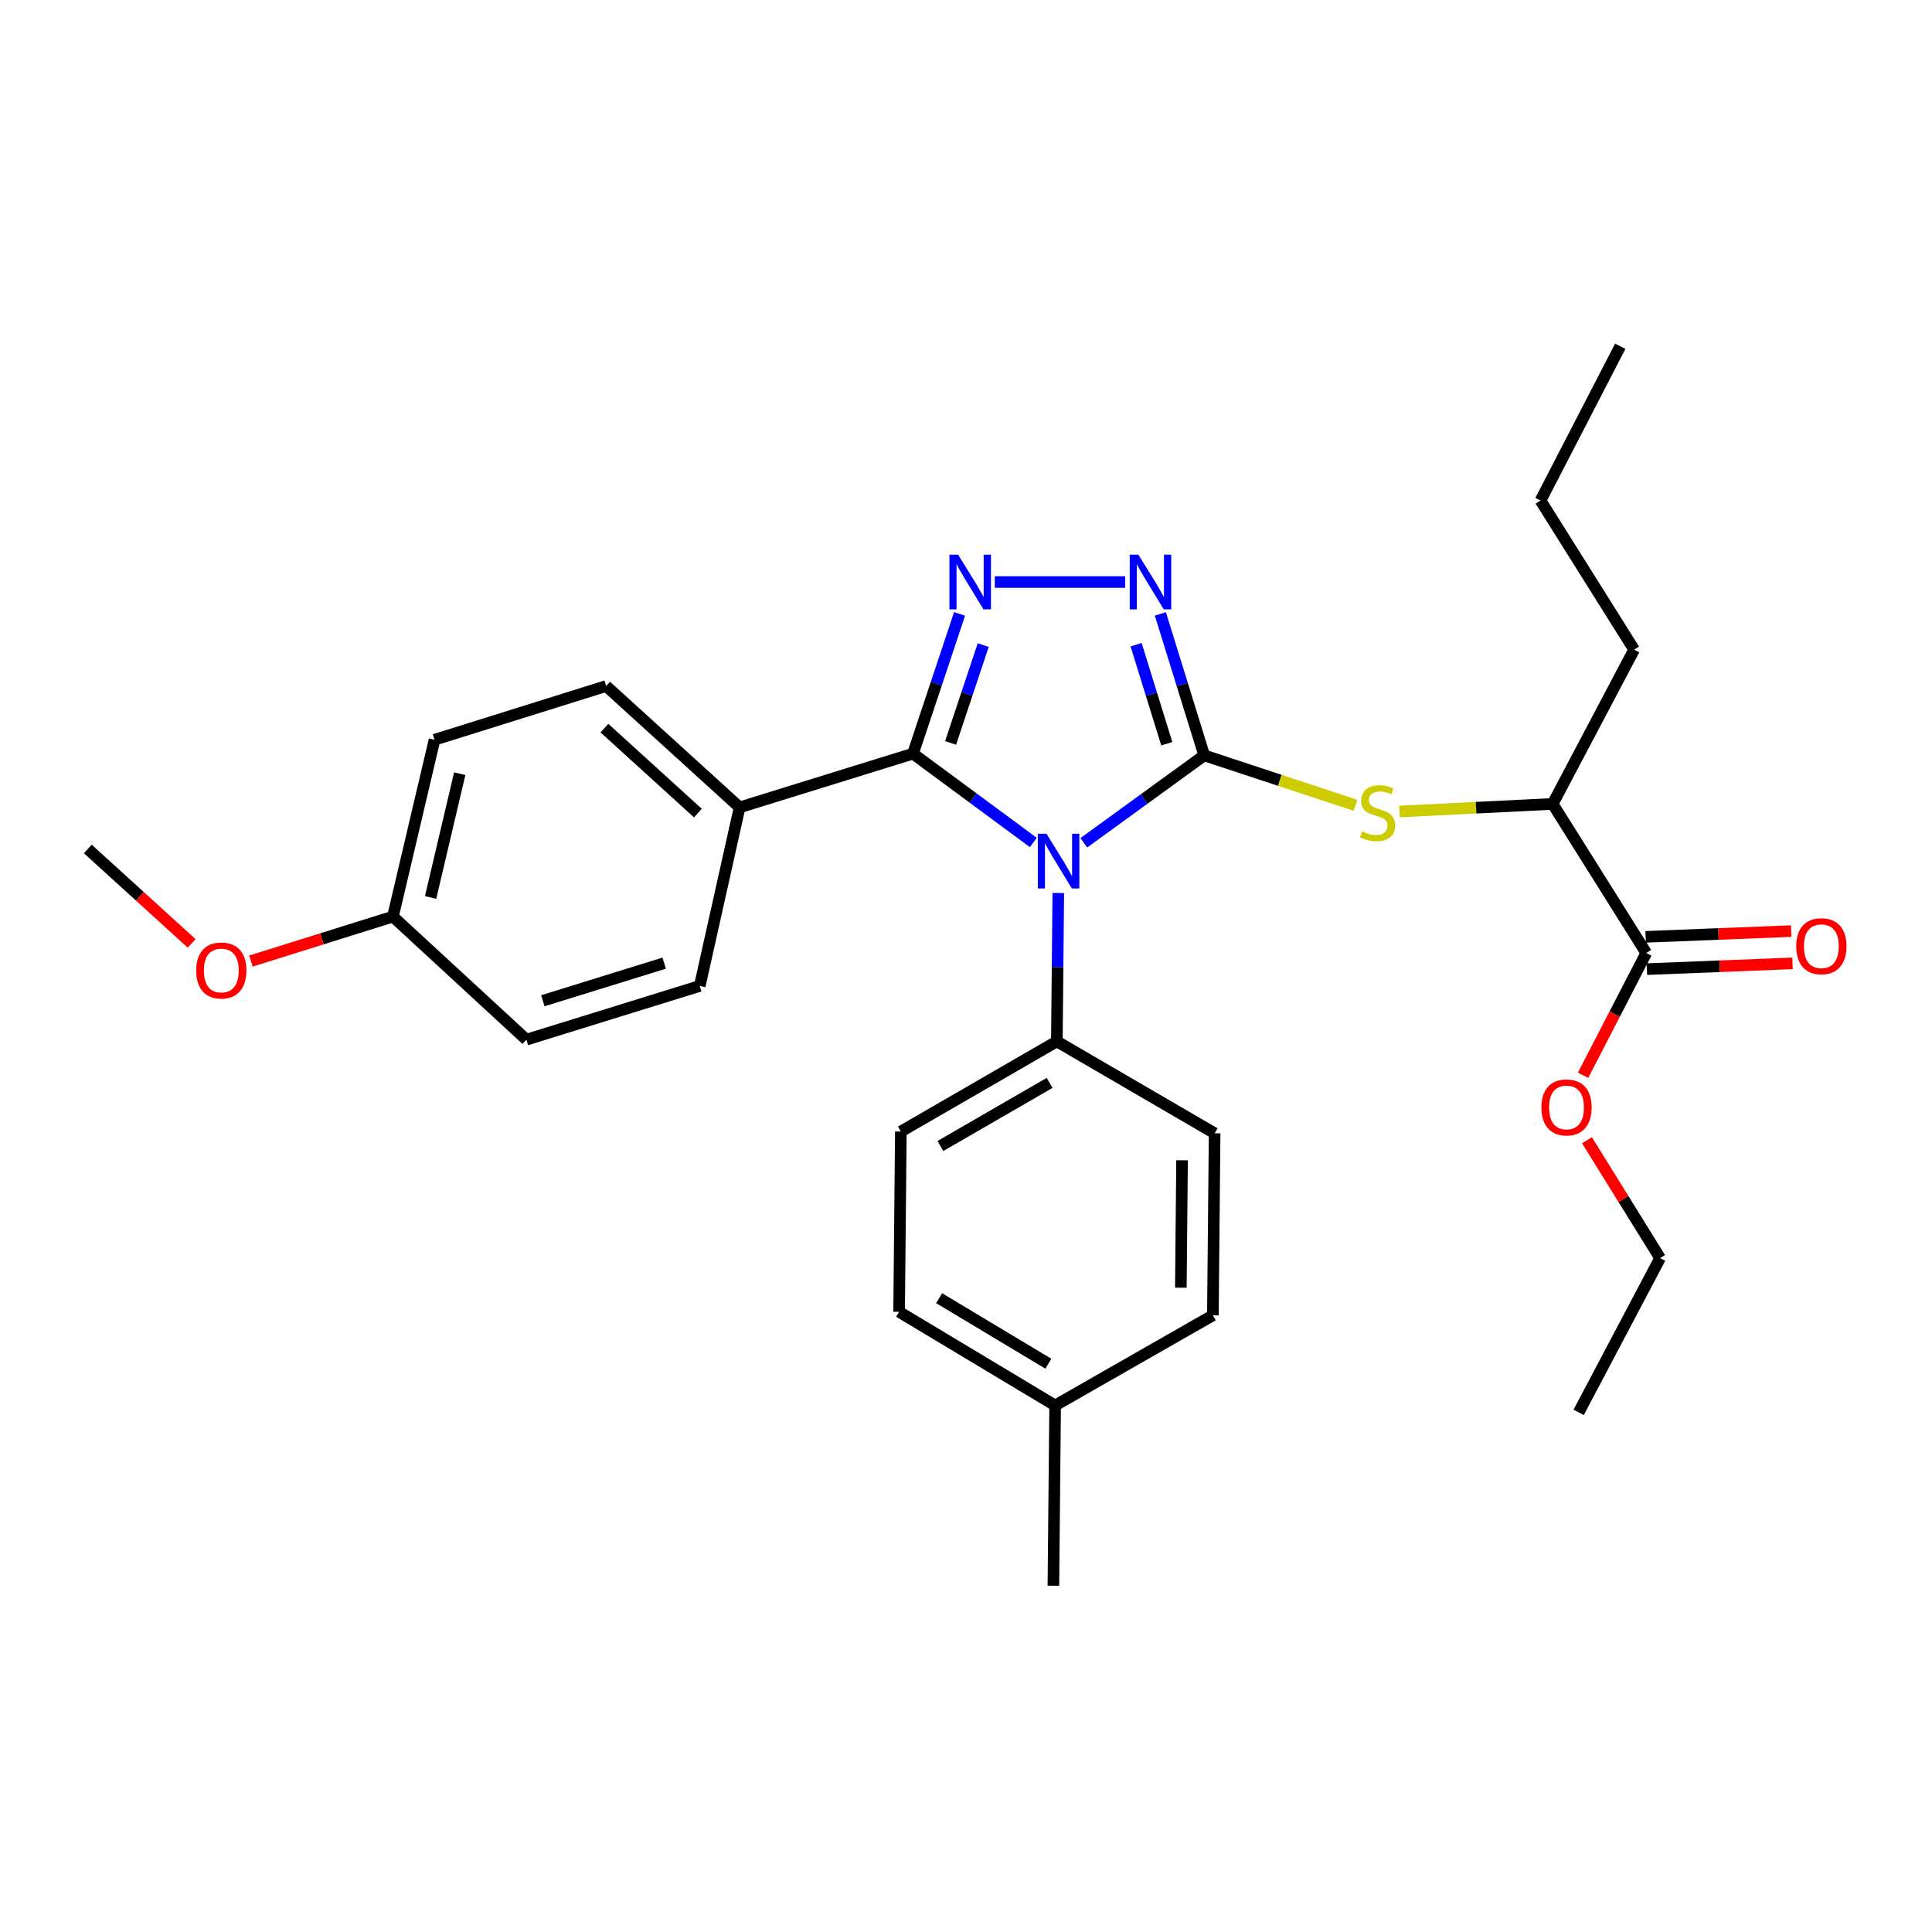 <?xml version='1.0' encoding='iso-8859-1'?>
<svg version='1.1' baseProfile='full'
              xmlns='http://www.w3.org/2000/svg'
                      xmlns:rdkit='http://www.rdkit.org/xml'
                      xmlns:xlink='http://www.w3.org/1999/xlink'
                  xml:space='preserve'
width='1000px' height='1000px' viewBox='0 0 1000 1000'>
<!-- END OF HEADER -->
<rect style='opacity:1.0;fill:#FFFFFF;stroke:none' width='1000' height='1000' x='0' y='0'> </rect>
<path class='bond-0' d='M 582.413,301.253 L 514.917,301.253' style='fill:none;fill-rule:evenodd;stroke:#0000FF;stroke-width:6px;stroke-linecap:butt;stroke-linejoin:miter;stroke-opacity:1' />
<path class='bond-1' d='M 600.603,317.761 L 611.951,354.372' style='fill:none;fill-rule:evenodd;stroke:#0000FF;stroke-width:6px;stroke-linecap:butt;stroke-linejoin:miter;stroke-opacity:1' />
<path class='bond-1' d='M 611.951,354.372 L 623.3,390.982' style='fill:none;fill-rule:evenodd;stroke:#000000;stroke-width:6px;stroke-linecap:butt;stroke-linejoin:miter;stroke-opacity:1' />
<path class='bond-1' d='M 588.04,333.694 L 595.984,359.321' style='fill:none;fill-rule:evenodd;stroke:#0000FF;stroke-width:6px;stroke-linecap:butt;stroke-linejoin:miter;stroke-opacity:1' />
<path class='bond-1' d='M 595.984,359.321 L 603.928,384.948' style='fill:none;fill-rule:evenodd;stroke:#000000;stroke-width:6px;stroke-linecap:butt;stroke-linejoin:miter;stroke-opacity:1' />
<path class='bond-2' d='M 496.67,317.753 L 484.613,353.917' style='fill:none;fill-rule:evenodd;stroke:#0000FF;stroke-width:6px;stroke-linecap:butt;stroke-linejoin:miter;stroke-opacity:1' />
<path class='bond-2' d='M 484.613,353.917 L 472.556,390.081' style='fill:none;fill-rule:evenodd;stroke:#000000;stroke-width:6px;stroke-linecap:butt;stroke-linejoin:miter;stroke-opacity:1' />
<path class='bond-2' d='M 508.911,333.89 L 500.471,359.204' style='fill:none;fill-rule:evenodd;stroke:#0000FF;stroke-width:6px;stroke-linecap:butt;stroke-linejoin:miter;stroke-opacity:1' />
<path class='bond-2' d='M 500.471,359.204 L 492.031,384.519' style='fill:none;fill-rule:evenodd;stroke:#000000;stroke-width:6px;stroke-linecap:butt;stroke-linejoin:miter;stroke-opacity:1' />
<path class='bond-3' d='M 472.556,390.081 L 382.826,417.895' style='fill:none;fill-rule:evenodd;stroke:#000000;stroke-width:6px;stroke-linecap:butt;stroke-linejoin:miter;stroke-opacity:1' />
<path class='bond-4' d='M 472.556,390.081 L 503.701,413.071' style='fill:none;fill-rule:evenodd;stroke:#000000;stroke-width:6px;stroke-linecap:butt;stroke-linejoin:miter;stroke-opacity:1' />
<path class='bond-4' d='M 503.701,413.071 L 534.846,436.062' style='fill:none;fill-rule:evenodd;stroke:#0000FF;stroke-width:6px;stroke-linecap:butt;stroke-linejoin:miter;stroke-opacity:1' />
<path class='bond-5' d='M 560.996,436.228 L 592.148,413.605' style='fill:none;fill-rule:evenodd;stroke:#0000FF;stroke-width:6px;stroke-linecap:butt;stroke-linejoin:miter;stroke-opacity:1' />
<path class='bond-5' d='M 592.148,413.605 L 623.3,390.982' style='fill:none;fill-rule:evenodd;stroke:#000000;stroke-width:6px;stroke-linecap:butt;stroke-linejoin:miter;stroke-opacity:1' />
<path class='bond-6' d='M 547.768,462.211 L 547.398,500.622' style='fill:none;fill-rule:evenodd;stroke:#0000FF;stroke-width:6px;stroke-linecap:butt;stroke-linejoin:miter;stroke-opacity:1' />
<path class='bond-6' d='M 547.398,500.622 L 547.027,539.033' style='fill:none;fill-rule:evenodd;stroke:#000000;stroke-width:6px;stroke-linecap:butt;stroke-linejoin:miter;stroke-opacity:1' />
<path class='bond-7' d='M 623.3,390.982 L 662.443,403.897' style='fill:none;fill-rule:evenodd;stroke:#000000;stroke-width:6px;stroke-linecap:butt;stroke-linejoin:miter;stroke-opacity:1' />
<path class='bond-7' d='M 662.443,403.897 L 701.587,416.813' style='fill:none;fill-rule:evenodd;stroke:#CCCC00;stroke-width:6px;stroke-linecap:butt;stroke-linejoin:miter;stroke-opacity:1' />
<path class='bond-8' d='M 852.429,501.619 L 890.111,500.128' style='fill:none;fill-rule:evenodd;stroke:#000000;stroke-width:6px;stroke-linecap:butt;stroke-linejoin:miter;stroke-opacity:1' />
<path class='bond-8' d='M 890.111,500.128 L 927.792,498.638' style='fill:none;fill-rule:evenodd;stroke:#FF0000;stroke-width:6px;stroke-linecap:butt;stroke-linejoin:miter;stroke-opacity:1' />
<path class='bond-8' d='M 851.769,484.915 L 889.45,483.425' style='fill:none;fill-rule:evenodd;stroke:#000000;stroke-width:6px;stroke-linecap:butt;stroke-linejoin:miter;stroke-opacity:1' />
<path class='bond-8' d='M 889.45,483.425 L 927.131,481.935' style='fill:none;fill-rule:evenodd;stroke:#FF0000;stroke-width:6px;stroke-linecap:butt;stroke-linejoin:miter;stroke-opacity:1' />
<path class='bond-9' d='M 852.099,493.267 L 803.65,416.103' style='fill:none;fill-rule:evenodd;stroke:#000000;stroke-width:6px;stroke-linecap:butt;stroke-linejoin:miter;stroke-opacity:1' />
<path class='bond-10' d='M 852.099,493.267 L 835.745,524.912' style='fill:none;fill-rule:evenodd;stroke:#000000;stroke-width:6px;stroke-linecap:butt;stroke-linejoin:miter;stroke-opacity:1' />
<path class='bond-10' d='M 835.745,524.912 L 819.39,556.557' style='fill:none;fill-rule:evenodd;stroke:#FF0000;stroke-width:6px;stroke-linecap:butt;stroke-linejoin:miter;stroke-opacity:1' />
<path class='bond-11' d='M 724.377,420.027 L 764.013,418.065' style='fill:none;fill-rule:evenodd;stroke:#CCCC00;stroke-width:6px;stroke-linecap:butt;stroke-linejoin:miter;stroke-opacity:1' />
<path class='bond-11' d='M 764.013,418.065 L 803.65,416.103' style='fill:none;fill-rule:evenodd;stroke:#000000;stroke-width:6px;stroke-linecap:butt;stroke-linejoin:miter;stroke-opacity:1' />
<path class='bond-12' d='M 803.65,416.103 L 845.821,336.245' style='fill:none;fill-rule:evenodd;stroke:#000000;stroke-width:6px;stroke-linecap:butt;stroke-linejoin:miter;stroke-opacity:1' />
<path class='bond-13' d='M 465.377,679.004 L 546.135,727.462' style='fill:none;fill-rule:evenodd;stroke:#000000;stroke-width:6px;stroke-linecap:butt;stroke-linejoin:miter;stroke-opacity:1' />
<path class='bond-13' d='M 486.092,671.939 L 542.622,705.86' style='fill:none;fill-rule:evenodd;stroke:#000000;stroke-width:6px;stroke-linecap:butt;stroke-linejoin:miter;stroke-opacity:1' />
<path class='bond-14' d='M 465.377,679.004 L 466.278,585.69' style='fill:none;fill-rule:evenodd;stroke:#000000;stroke-width:6px;stroke-linecap:butt;stroke-linejoin:miter;stroke-opacity:1' />
<path class='bond-15' d='M 546.135,727.462 L 627.785,680.796' style='fill:none;fill-rule:evenodd;stroke:#000000;stroke-width:6px;stroke-linecap:butt;stroke-linejoin:miter;stroke-opacity:1' />
<path class='bond-16' d='M 546.135,727.462 L 545.234,820.776' style='fill:none;fill-rule:evenodd;stroke:#000000;stroke-width:6px;stroke-linecap:butt;stroke-linejoin:miter;stroke-opacity:1' />
<path class='bond-17' d='M 224.913,382.902 L 203.377,474.424' style='fill:none;fill-rule:evenodd;stroke:#000000;stroke-width:6px;stroke-linecap:butt;stroke-linejoin:miter;stroke-opacity:1' />
<path class='bond-17' d='M 237.955,400.46 L 222.879,464.525' style='fill:none;fill-rule:evenodd;stroke:#000000;stroke-width:6px;stroke-linecap:butt;stroke-linejoin:miter;stroke-opacity:1' />
<path class='bond-18' d='M 224.913,382.902 L 313.742,355.088' style='fill:none;fill-rule:evenodd;stroke:#000000;stroke-width:6px;stroke-linecap:butt;stroke-linejoin:miter;stroke-opacity:1' />
<path class='bond-19' d='M 203.377,474.424 L 272.462,538.132' style='fill:none;fill-rule:evenodd;stroke:#000000;stroke-width:6px;stroke-linecap:butt;stroke-linejoin:miter;stroke-opacity:1' />
<path class='bond-20' d='M 203.377,474.424 L 166.626,485.935' style='fill:none;fill-rule:evenodd;stroke:#000000;stroke-width:6px;stroke-linecap:butt;stroke-linejoin:miter;stroke-opacity:1' />
<path class='bond-20' d='M 166.626,485.935 L 129.876,497.447' style='fill:none;fill-rule:evenodd;stroke:#FF0000;stroke-width:6px;stroke-linecap:butt;stroke-linejoin:miter;stroke-opacity:1' />
<path class='bond-21' d='M 272.462,538.132 L 362.191,510.318' style='fill:none;fill-rule:evenodd;stroke:#000000;stroke-width:6px;stroke-linecap:butt;stroke-linejoin:miter;stroke-opacity:1' />
<path class='bond-21' d='M 280.972,517.993 L 343.782,498.523' style='fill:none;fill-rule:evenodd;stroke:#000000;stroke-width:6px;stroke-linecap:butt;stroke-linejoin:miter;stroke-opacity:1' />
<path class='bond-22' d='M 362.191,510.318 L 382.826,417.895' style='fill:none;fill-rule:evenodd;stroke:#000000;stroke-width:6px;stroke-linecap:butt;stroke-linejoin:miter;stroke-opacity:1' />
<path class='bond-23' d='M 382.826,417.895 L 313.742,355.088' style='fill:none;fill-rule:evenodd;stroke:#000000;stroke-width:6px;stroke-linecap:butt;stroke-linejoin:miter;stroke-opacity:1' />
<path class='bond-23' d='M 361.219,420.843 L 312.86,376.878' style='fill:none;fill-rule:evenodd;stroke:#000000;stroke-width:6px;stroke-linecap:butt;stroke-linejoin:miter;stroke-opacity:1' />
<path class='bond-24' d='M 99.214,488.306 L 72.334,463.869' style='fill:none;fill-rule:evenodd;stroke:#FF0000;stroke-width:6px;stroke-linecap:butt;stroke-linejoin:miter;stroke-opacity:1' />
<path class='bond-24' d='M 72.334,463.869 L 45.455,439.431' style='fill:none;fill-rule:evenodd;stroke:#000000;stroke-width:6px;stroke-linecap:butt;stroke-linejoin:miter;stroke-opacity:1' />
<path class='bond-25' d='M 627.785,680.796 L 628.686,586.59' style='fill:none;fill-rule:evenodd;stroke:#000000;stroke-width:6px;stroke-linecap:butt;stroke-linejoin:miter;stroke-opacity:1' />
<path class='bond-25' d='M 611.205,666.505 L 611.835,600.561' style='fill:none;fill-rule:evenodd;stroke:#000000;stroke-width:6px;stroke-linecap:butt;stroke-linejoin:miter;stroke-opacity:1' />
<path class='bond-26' d='M 628.686,586.59 L 547.027,539.033' style='fill:none;fill-rule:evenodd;stroke:#000000;stroke-width:6px;stroke-linecap:butt;stroke-linejoin:miter;stroke-opacity:1' />
<path class='bond-27' d='M 547.027,539.033 L 466.278,585.69' style='fill:none;fill-rule:evenodd;stroke:#000000;stroke-width:6px;stroke-linecap:butt;stroke-linejoin:miter;stroke-opacity:1' />
<path class='bond-27' d='M 543.278,560.505 L 486.753,593.165' style='fill:none;fill-rule:evenodd;stroke:#000000;stroke-width:6px;stroke-linecap:butt;stroke-linejoin:miter;stroke-opacity:1' />
<path class='bond-28' d='M 821.414,590.181 L 840.346,620.685' style='fill:none;fill-rule:evenodd;stroke:#FF0000;stroke-width:6px;stroke-linecap:butt;stroke-linejoin:miter;stroke-opacity:1' />
<path class='bond-28' d='M 840.346,620.685 L 859.278,651.19' style='fill:none;fill-rule:evenodd;stroke:#000000;stroke-width:6px;stroke-linecap:butt;stroke-linejoin:miter;stroke-opacity:1' />
<path class='bond-29' d='M 845.821,336.245 L 797.372,259.081' style='fill:none;fill-rule:evenodd;stroke:#000000;stroke-width:6px;stroke-linecap:butt;stroke-linejoin:miter;stroke-opacity:1' />
<path class='bond-30' d='M 859.278,651.19 L 817.106,731.047' style='fill:none;fill-rule:evenodd;stroke:#000000;stroke-width:6px;stroke-linecap:butt;stroke-linejoin:miter;stroke-opacity:1' />
<path class='bond-31' d='M 797.372,259.081 L 838.642,179.224' style='fill:none;fill-rule:evenodd;stroke:#000000;stroke-width:6px;stroke-linecap:butt;stroke-linejoin:miter;stroke-opacity:1' />
<path  class='atom-0' d='M 589.225 287.093
L 598.505 302.093
Q 599.425 303.573, 600.905 306.253
Q 602.385 308.933, 602.465 309.093
L 602.465 287.093
L 606.225 287.093
L 606.225 315.413
L 602.345 315.413
L 592.385 299.013
Q 591.225 297.093, 589.985 294.893
Q 588.785 292.693, 588.425 292.013
L 588.425 315.413
L 584.745 315.413
L 584.745 287.093
L 589.225 287.093
' fill='#0000FF'/>
<path  class='atom-1' d='M 495.911 287.093
L 505.191 302.093
Q 506.111 303.573, 507.591 306.253
Q 509.071 308.933, 509.151 309.093
L 509.151 287.093
L 512.911 287.093
L 512.911 315.413
L 509.031 315.413
L 499.071 299.013
Q 497.911 297.093, 496.671 294.893
Q 495.471 292.693, 495.111 292.013
L 495.111 315.413
L 491.431 315.413
L 491.431 287.093
L 495.911 287.093
' fill='#0000FF'/>
<path  class='atom-3' d='M 541.668 431.558
L 550.948 446.558
Q 551.868 448.038, 553.348 450.718
Q 554.828 453.398, 554.908 453.558
L 554.908 431.558
L 558.668 431.558
L 558.668 459.878
L 554.788 459.878
L 544.828 443.478
Q 543.668 441.558, 542.428 439.358
Q 541.228 437.158, 540.868 436.478
L 540.868 459.878
L 537.188 459.878
L 537.188 431.558
L 541.668 431.558
' fill='#0000FF'/>
<path  class='atom-6' d='M 705.029 430.308
Q 705.349 430.428, 706.669 430.988
Q 707.989 431.548, 709.429 431.908
Q 710.909 432.228, 712.349 432.228
Q 715.029 432.228, 716.589 430.948
Q 718.149 429.628, 718.149 427.348
Q 718.149 425.788, 717.349 424.828
Q 716.589 423.868, 715.389 423.348
Q 714.189 422.828, 712.189 422.228
Q 709.669 421.468, 708.149 420.748
Q 706.669 420.028, 705.589 418.508
Q 704.549 416.988, 704.549 414.428
Q 704.549 410.868, 706.949 408.668
Q 709.389 406.468, 714.189 406.468
Q 717.469 406.468, 721.189 408.028
L 720.269 411.108
Q 716.869 409.708, 714.309 409.708
Q 711.549 409.708, 710.029 410.868
Q 708.509 411.988, 708.549 413.948
Q 708.549 415.468, 709.309 416.388
Q 710.109 417.308, 711.229 417.828
Q 712.389 418.348, 714.309 418.948
Q 716.869 419.748, 718.389 420.548
Q 719.909 421.348, 720.989 422.988
Q 722.109 424.588, 722.109 427.348
Q 722.109 431.268, 719.469 433.388
Q 716.869 435.468, 712.509 435.468
Q 709.989 435.468, 708.069 434.908
Q 706.189 434.388, 703.949 433.468
L 705.029 430.308
' fill='#CCCC00'/>
<path  class='atom-7' d='M 929.729 489.762
Q 929.729 482.962, 933.089 479.162
Q 936.449 475.362, 942.729 475.362
Q 949.009 475.362, 952.369 479.162
Q 955.729 482.962, 955.729 489.762
Q 955.729 496.642, 952.329 500.562
Q 948.929 504.442, 942.729 504.442
Q 936.489 504.442, 933.089 500.562
Q 929.729 496.682, 929.729 489.762
M 942.729 501.242
Q 947.049 501.242, 949.369 498.362
Q 951.729 495.442, 951.729 489.762
Q 951.729 484.202, 949.369 481.402
Q 947.049 478.562, 942.729 478.562
Q 938.409 478.562, 936.049 481.362
Q 933.729 484.162, 933.729 489.762
Q 933.729 495.482, 936.049 498.362
Q 938.409 501.242, 942.729 501.242
' fill='#FF0000'/>
<path  class='atom-17' d='M 101.549 502.327
Q 101.549 495.527, 104.909 491.727
Q 108.269 487.927, 114.549 487.927
Q 120.829 487.927, 124.189 491.727
Q 127.549 495.527, 127.549 502.327
Q 127.549 509.207, 124.149 513.127
Q 120.749 517.007, 114.549 517.007
Q 108.309 517.007, 104.909 513.127
Q 101.549 509.247, 101.549 502.327
M 114.549 513.807
Q 118.869 513.807, 121.189 510.927
Q 123.549 508.007, 123.549 502.327
Q 123.549 496.767, 121.189 493.967
Q 118.869 491.127, 114.549 491.127
Q 110.229 491.127, 107.869 493.927
Q 105.549 496.727, 105.549 502.327
Q 105.549 508.047, 107.869 510.927
Q 110.229 513.807, 114.549 513.807
' fill='#FF0000'/>
<path  class='atom-24' d='M 797.828 573.204
Q 797.828 566.404, 801.188 562.604
Q 804.548 558.804, 810.828 558.804
Q 817.108 558.804, 820.468 562.604
Q 823.828 566.404, 823.828 573.204
Q 823.828 580.084, 820.428 584.004
Q 817.028 587.884, 810.828 587.884
Q 804.588 587.884, 801.188 584.004
Q 797.828 580.124, 797.828 573.204
M 810.828 584.684
Q 815.148 584.684, 817.468 581.804
Q 819.828 578.884, 819.828 573.204
Q 819.828 567.644, 817.468 564.844
Q 815.148 562.004, 810.828 562.004
Q 806.508 562.004, 804.148 564.804
Q 801.828 567.604, 801.828 573.204
Q 801.828 578.924, 804.148 581.804
Q 806.508 584.684, 810.828 584.684
' fill='#FF0000'/>
</svg>
